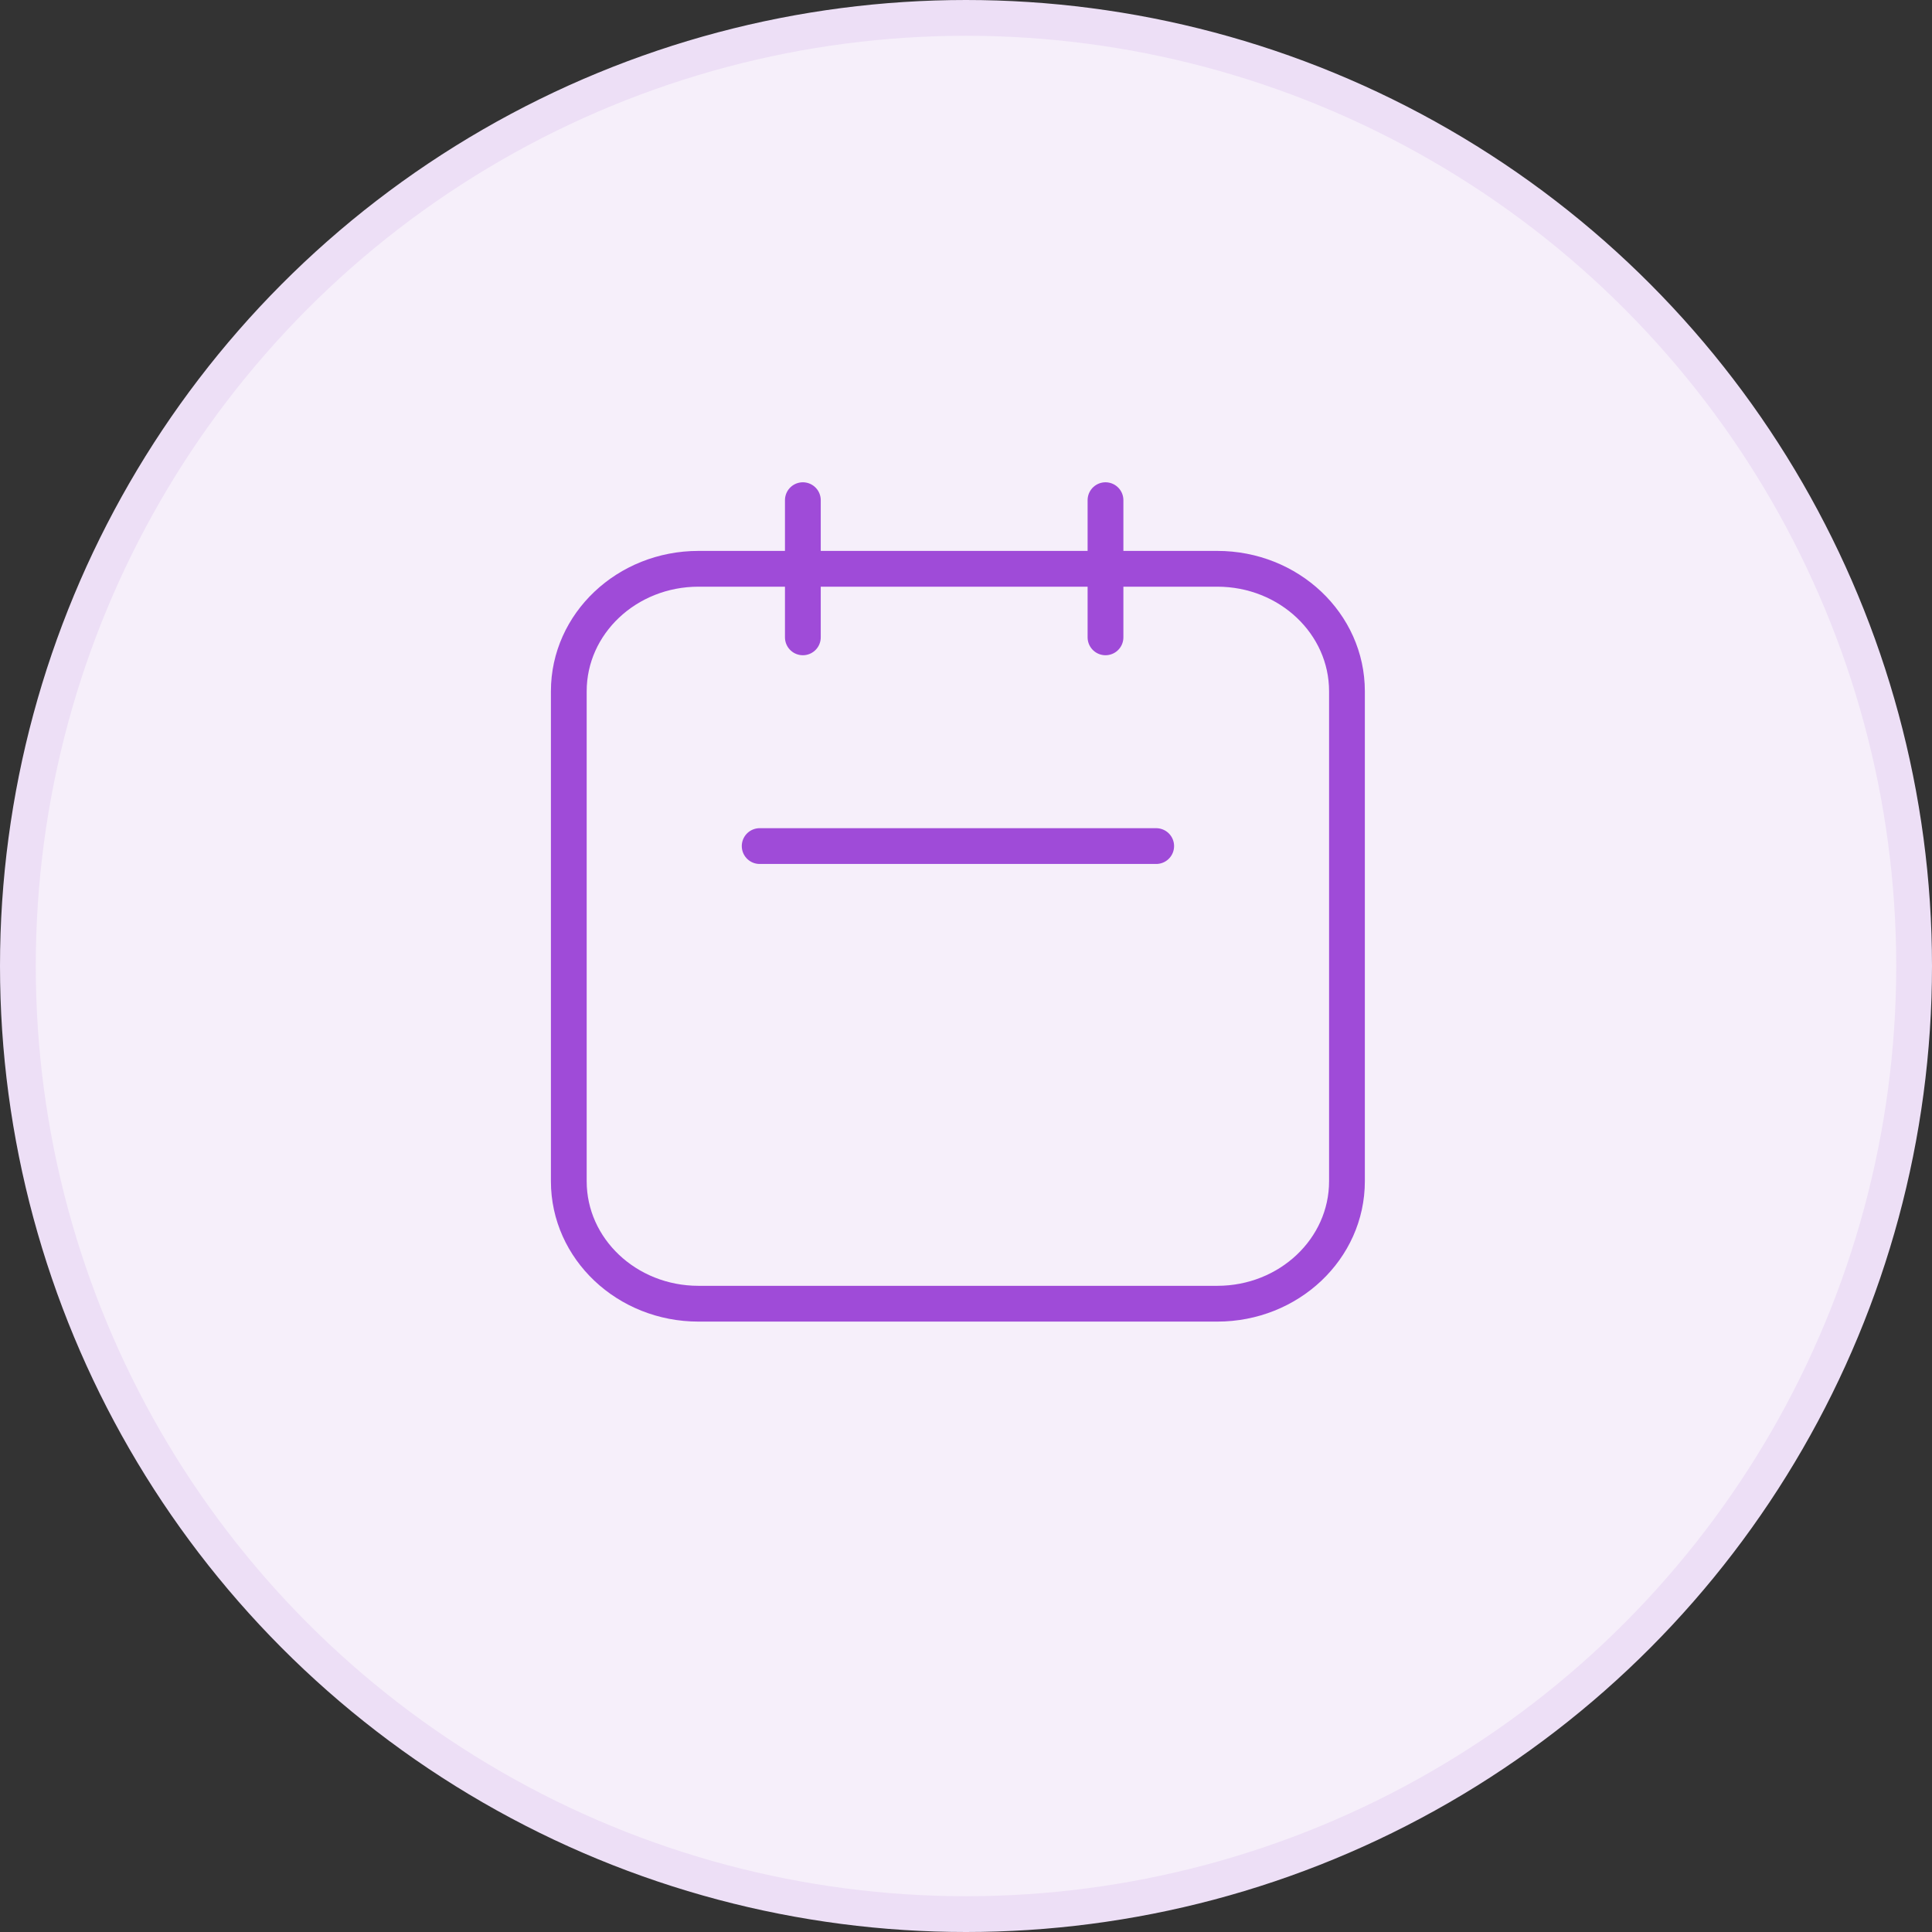 <svg width="54" height="54" viewBox="0 0 54 54" fill="none" xmlns="http://www.w3.org/2000/svg">
<rect x="0" y="0" width="54" height="54" fill="#333333" stroke="none"/>
<circle cx="27" cy="27" r="26.5" fill="#F6EFFA" stroke="#EDDFF6"/>
<path fill-rule="evenodd" clip-rule="evenodd" d="M34.023 36.439H19.523C17.521 36.439 15.898 34.907 15.898 33.016V19.321C15.898 17.43 17.521 15.898 19.523 15.898H34.023C36.026 15.898 37.648 17.43 37.648 19.321V33.016C37.648 34.907 36.026 36.439 34.023 36.439Z" stroke="#9F4BD8" stroke-linecap="round" stroke-linejoin="round"/>
<line x1="22.44" y1="13.98" x2="22.44" y2="17.814" stroke="#9F4BD8" stroke-linecap="round" stroke-linejoin="round"/>
<line x1="32.316" y1="23.648" x2="21.233" y2="23.648" stroke="#9F4BD8" stroke-linecap="round" stroke-linejoin="round"/>
<line x1="30.899" y1="13.98" x2="30.899" y2="17.814" stroke="#9F4BD8" stroke-linecap="round" stroke-linejoin="round"/>
</svg>
